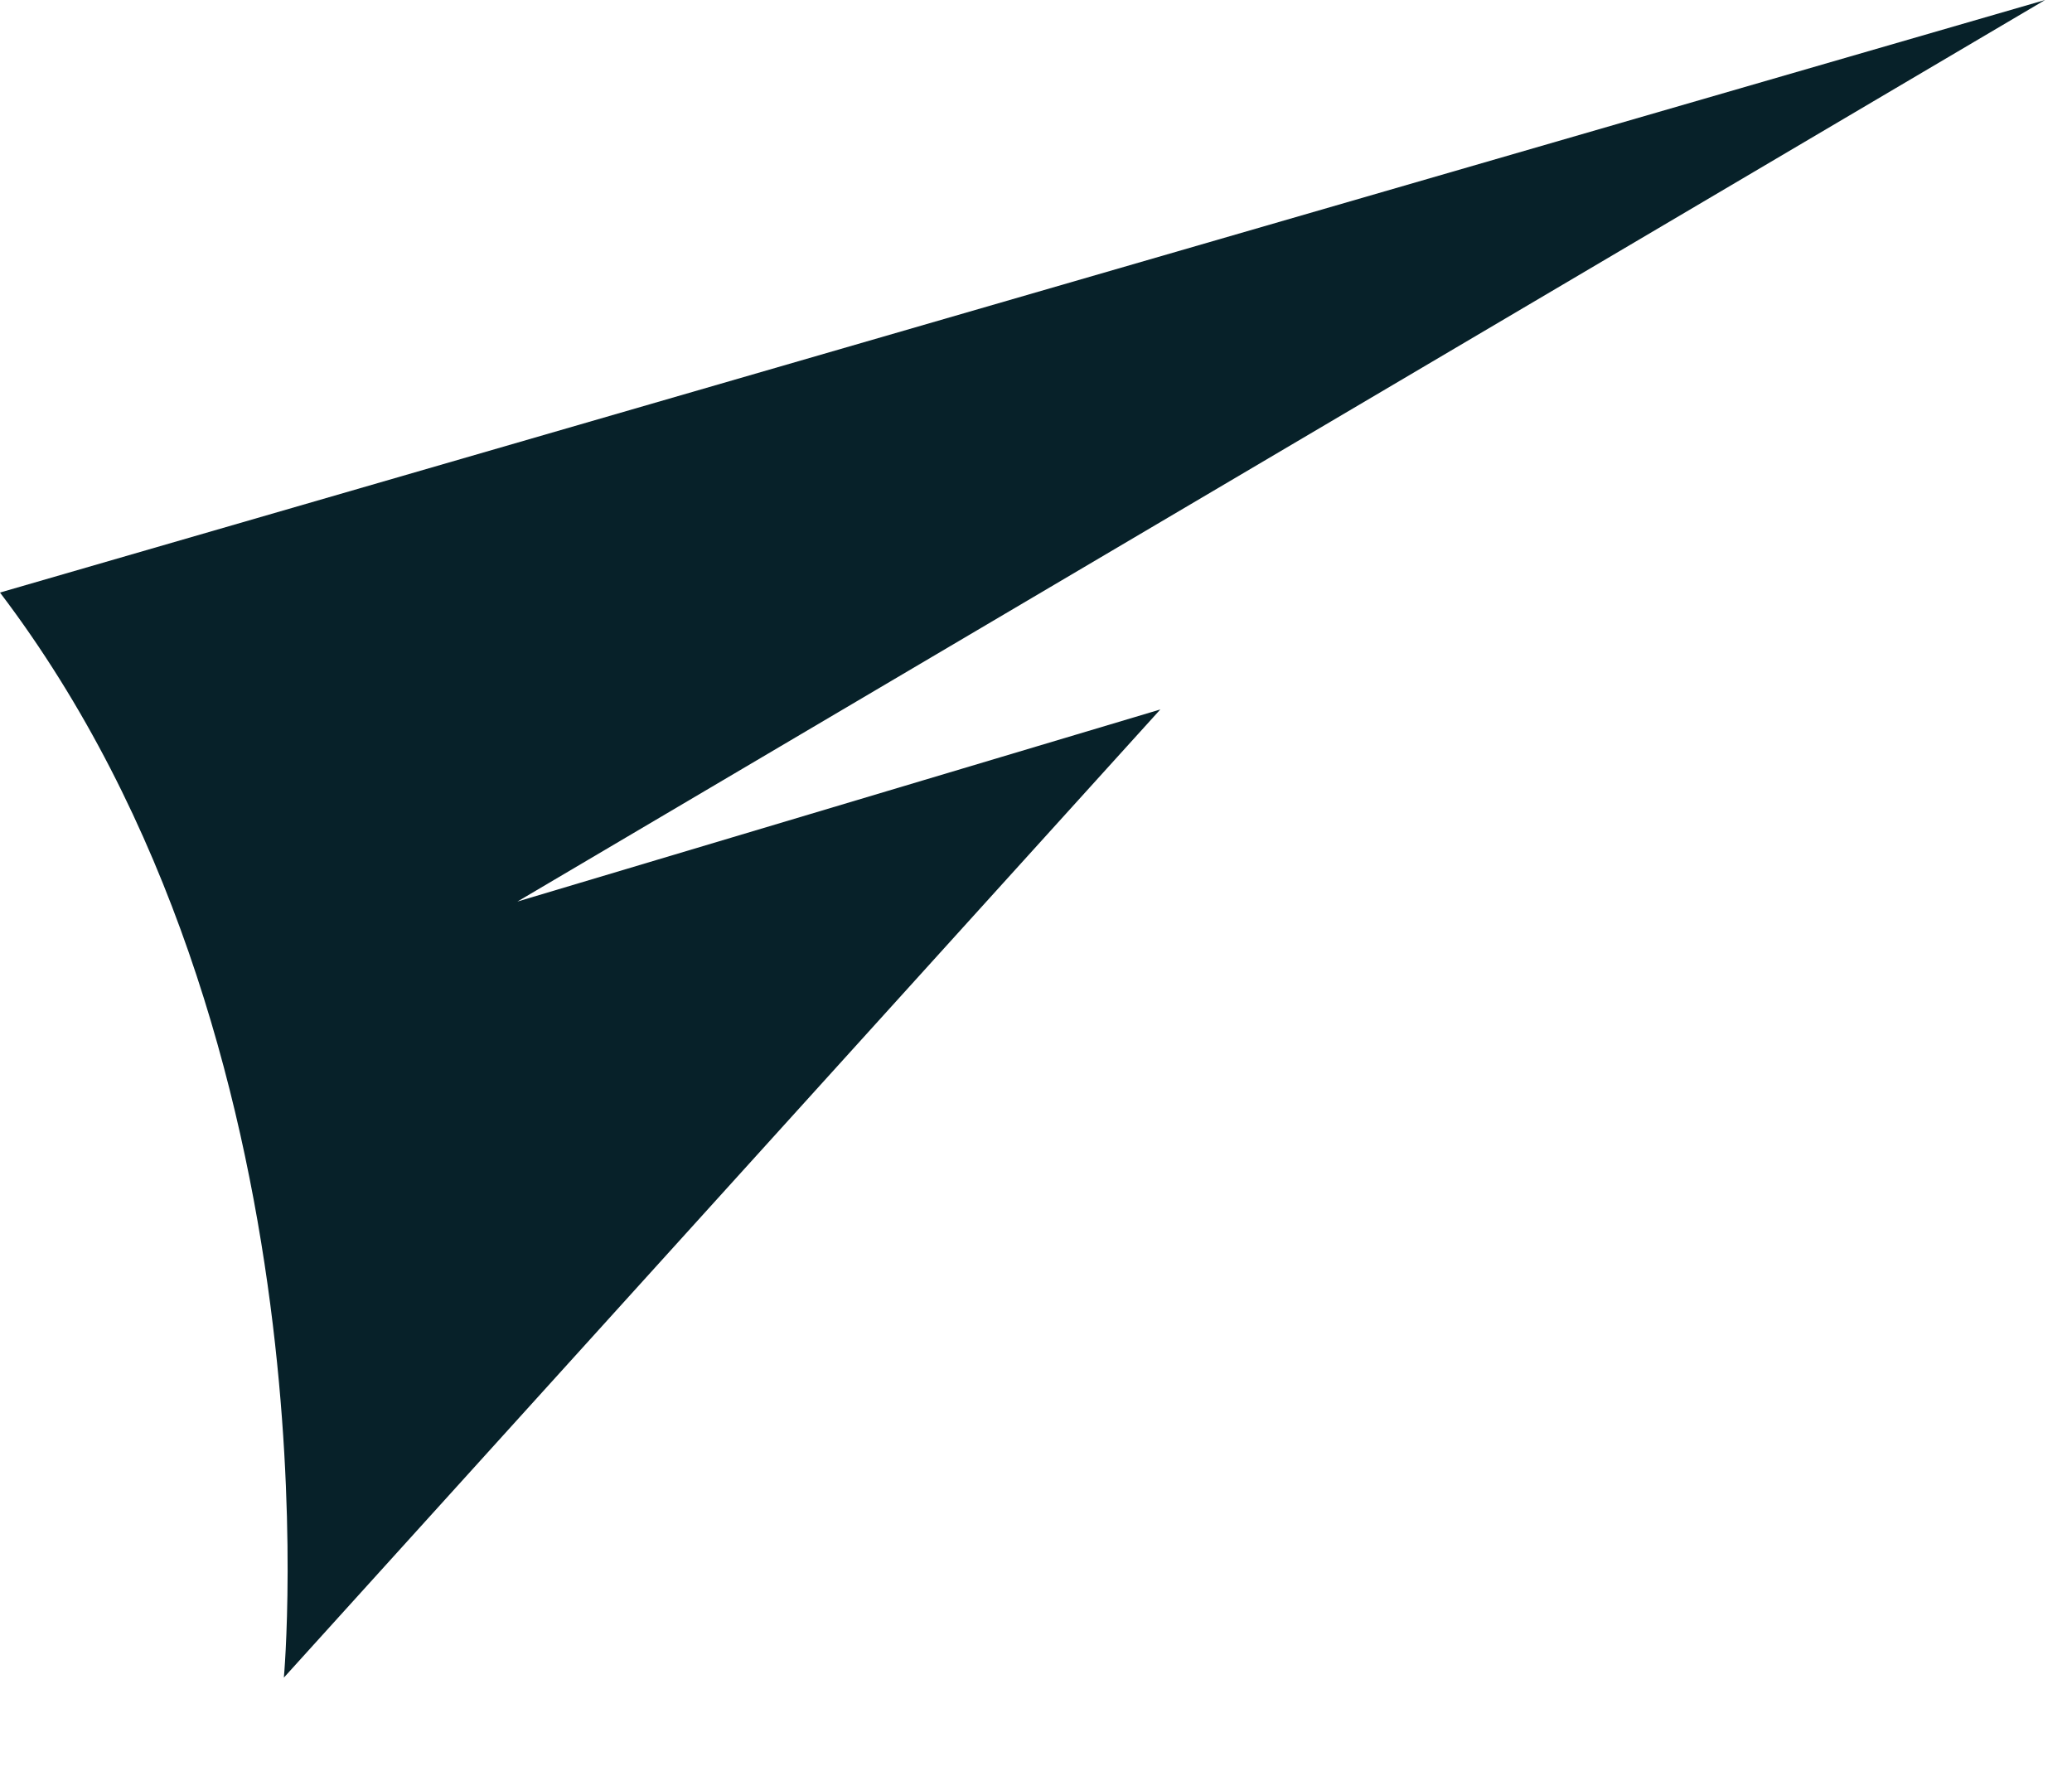<?xml version="1.0" encoding="utf-8"?>
<svg xmlns="http://www.w3.org/2000/svg" fill="none" height="100%" overflow="visible" preserveAspectRatio="none" style="display: block;" viewBox="0 0 7 6" width="100%">
<path d="M0 2.002L6.909 0L1.748 3.046L3.92 2.397L0.959 5.668C0.959 5.668 1.156 3.525 0 2.002Z" fill="#072129" id="Vector"/>
</svg>